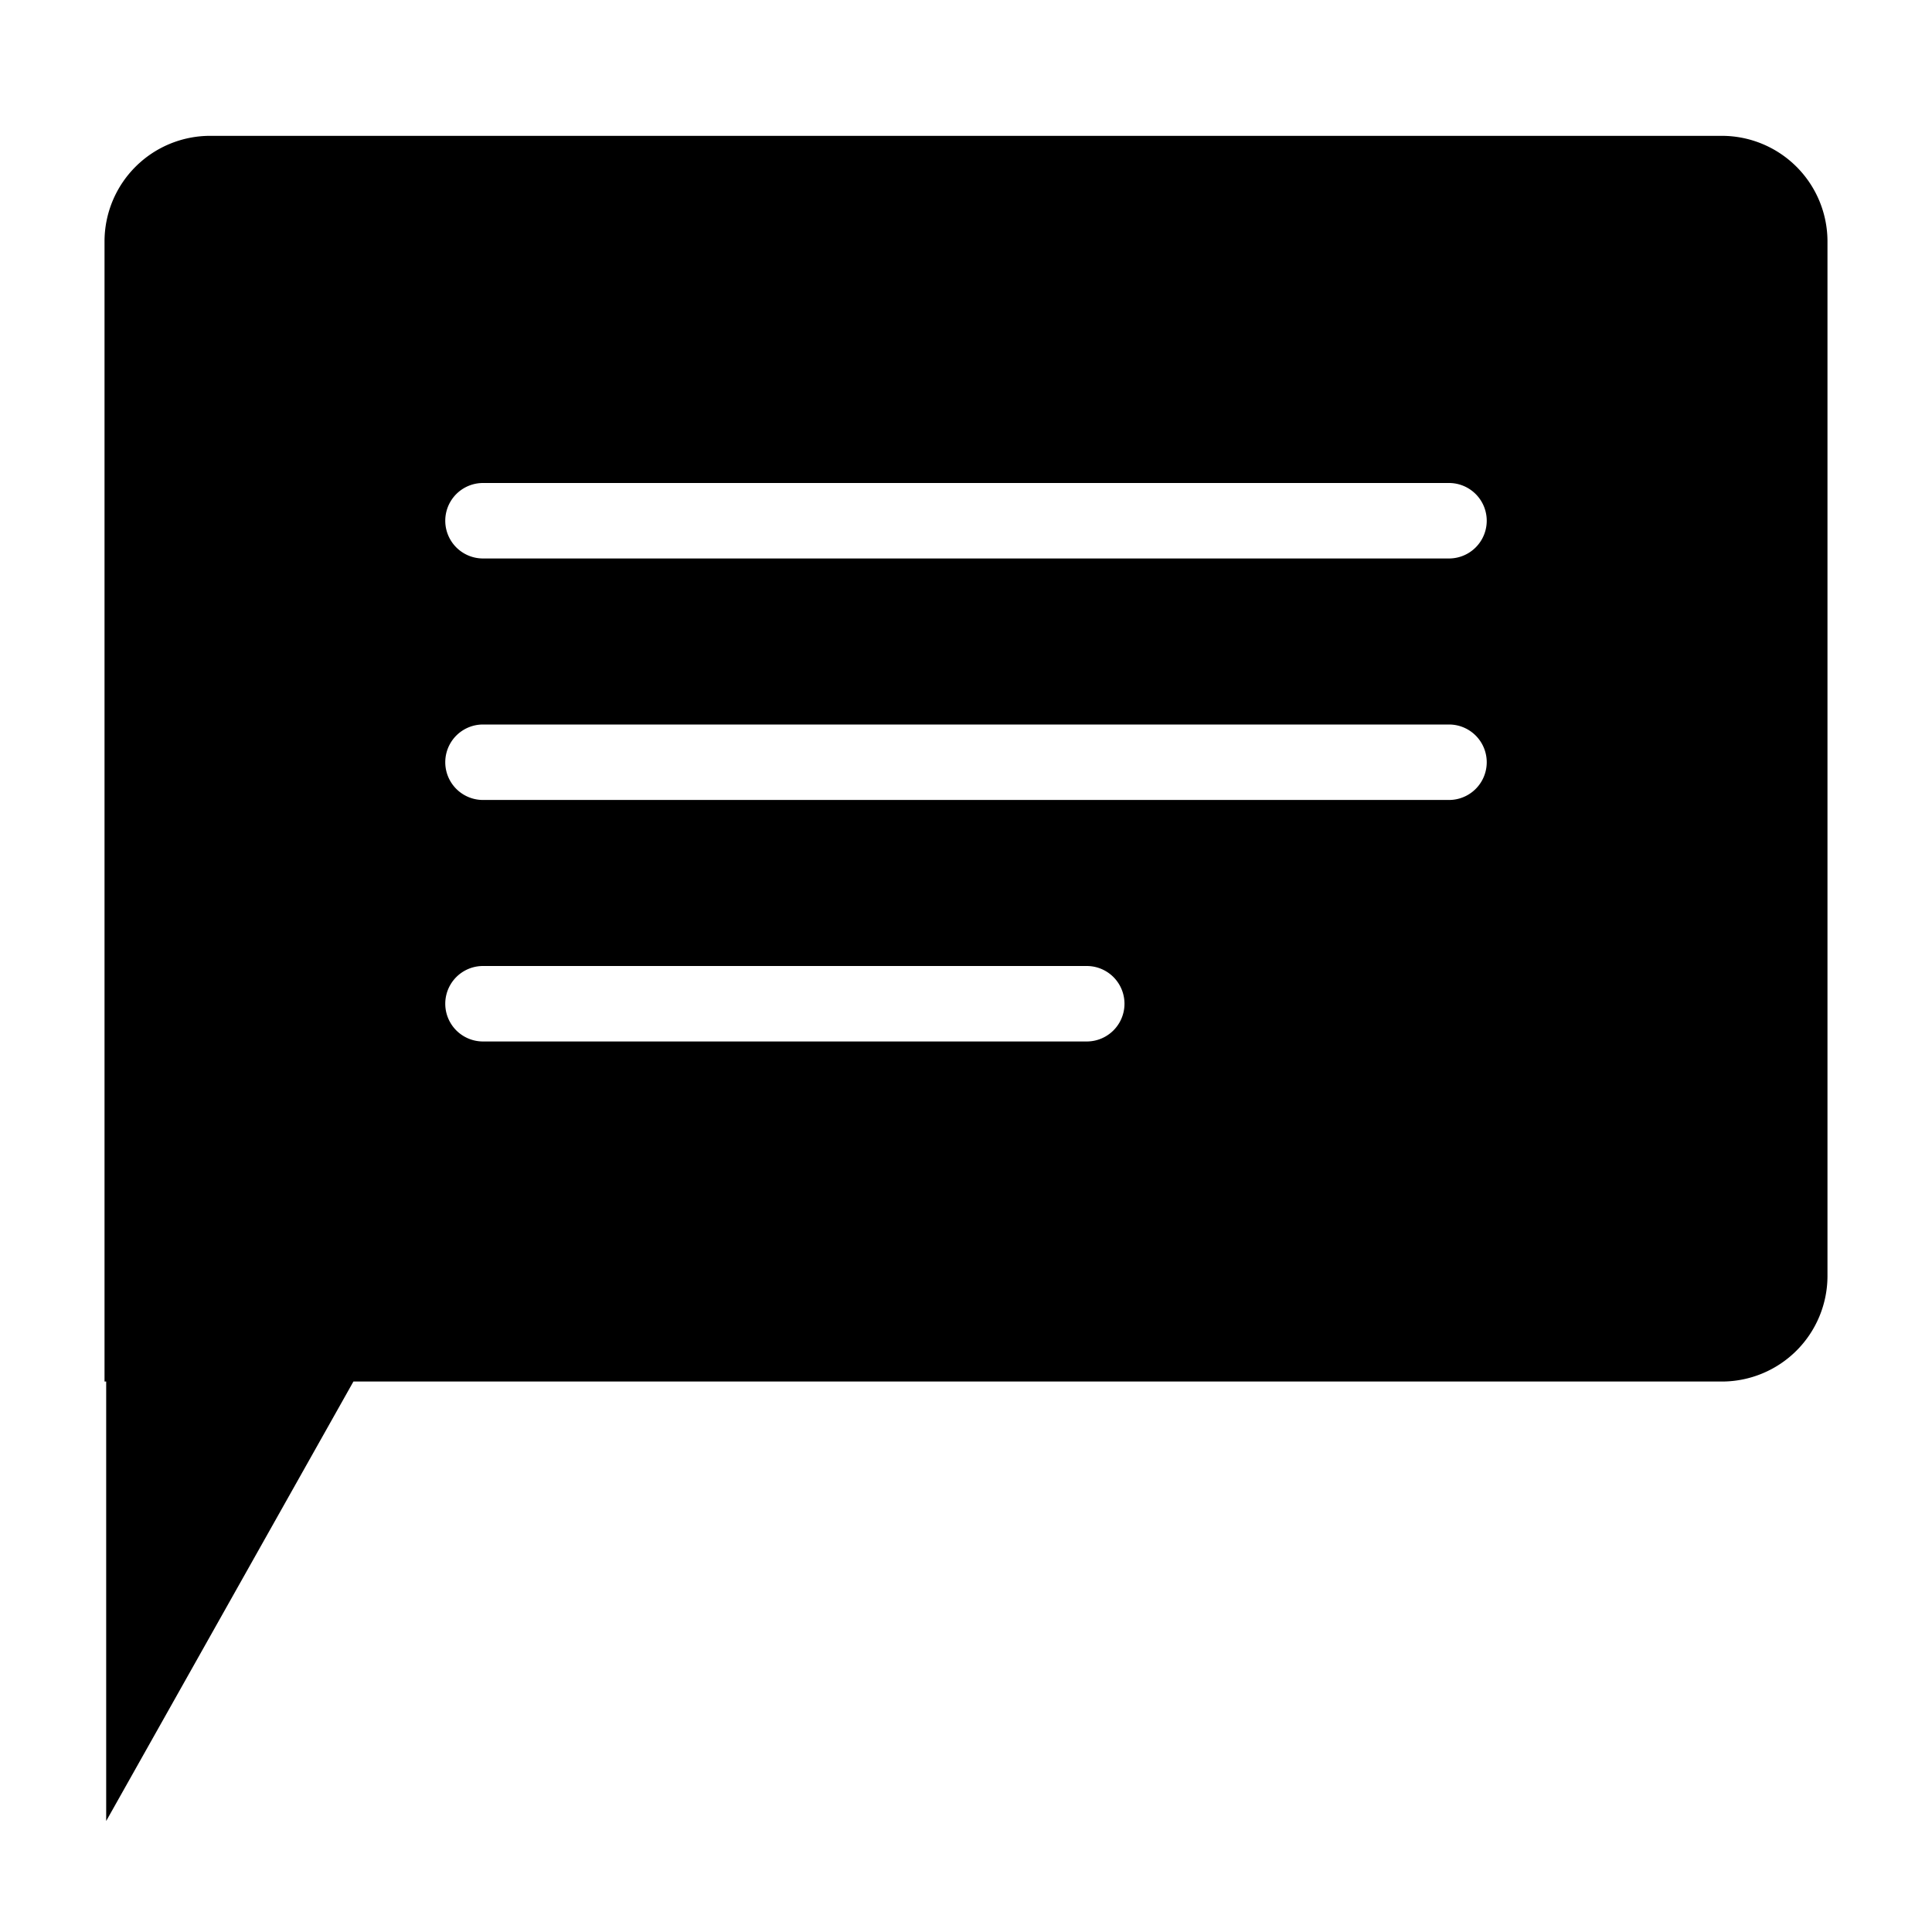 <?xml version="1.0" encoding="utf-8"?>
<svg xmlns="http://www.w3.org/2000/svg" viewBox="0 0 512 512" style="vertical-align:middle;">
  <defs>
    <linearGradient id="fill-grade" x1="256" y1="482.588" x2="256" y2="36" gradientUnits="userSpaceOnUse">
      <stop offset="0" stop-color="#000000"/>
      <stop offset="1" stop-color="#000000"/>
    </linearGradient>
  </defs>
    <path fill="url(#fill-grade)" d="M456.3,36H55.7a28,28,0,0,0-28,28V366.12h.44V482.588L93.66,366.121l362.64,0a28,28,0,0,0,28-28V64A28,28,0,0,0,456.3,36ZM288,276H128a10,10,0,0,1,0-20H288a10,10,0,0,1,0,20Zm96-64H128a10,10,0,0,1,0-20H384a10,10,0,0,1,0,20Zm0-64H128a10,10,0,0,1,0-20H384a10,10,0,0,1,0,20Z"/>
</svg>